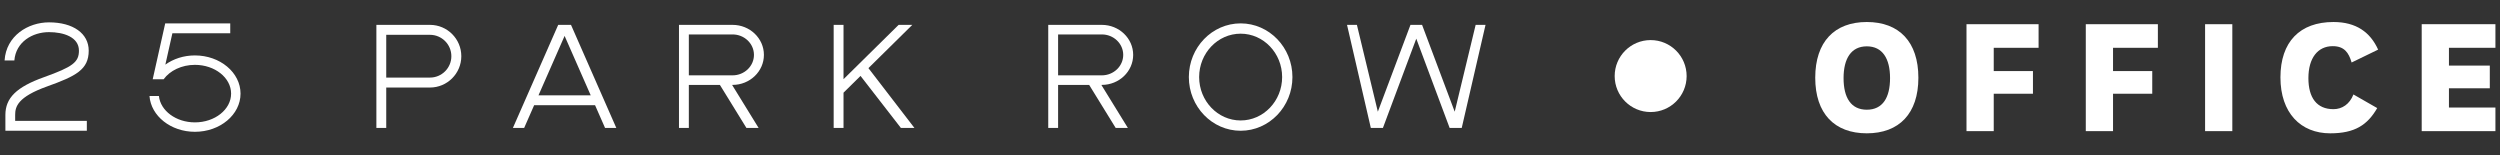 <?xml version="1.0" encoding="utf-8"?>
<!-- Generator: Adobe Illustrator 23.0.1, SVG Export Plug-In . SVG Version: 6.00 Build 0)  -->
<svg version="1.1" id="Layer_1" xmlns="http://www.w3.org/2000/svg" xmlns:xlink="http://www.w3.org/1999/xlink" x="0px" y="0px"
	 viewBox="0 0 715.942 44.483" style="enable-background:new 0 0 715.942 44.483;" xml:space="preserve">
<rect x="0" y="0" width="715.942" height="44.483" fill="#333333" stroke="none"/>
<style type="text/css">
	.st0{fill:#FFFFFF;}
</style>
<g>
	<g>
		<path class="st0" d="M519.842,22.267c0-10.296,5.513-15.964,14.769-15.964c9.257,0,14.769,5.668,14.769,15.964
			c0,10.245-5.512,15.913-14.769,15.913C525.355,38.18,519.842,32.512,519.842,22.267z M527.955,22.371
			c0,5.616,2.132,9.048,6.656,9.048s6.656-3.432,6.656-9.048s-2.184-9.101-6.656-9.101
			C530.139,13.271,527.955,16.755,527.955,22.371z"/>
		<path class="st0" d="M563.158,37.556V6.927h20.646v6.76h-12.845v6.656h11.232v6.5h-11.232v10.712H563.158z"/>
		<path class="st0" d="M597.322,37.556V6.927h20.645v6.76h-12.845v6.656h11.232v6.5h-11.232v10.712H597.322z"/>
		<path class="st0" d="M639.286,6.927v30.629h-7.801V6.927H639.286z"/>
		<path class="st0" d="M680.781,30.952c-2.808,4.836-6.396,7.229-13.468,7.229c-8.425,0-14.249-5.824-14.249-16.017
			s5.564-15.86,15.185-15.86c6.553,0,10.557,2.964,12.793,7.904l-7.593,3.692c-0.832-2.86-2.132-4.68-5.408-4.68
			c-4.316,0-6.968,3.432-6.968,9.152c0,5.616,2.392,8.893,7.176,8.893c2.444,0,4.628-1.404,5.721-4.212L680.781,30.952z"/>
		<path class="st0" d="M714.632,37.556H693.52V6.927h21.112v6.76H701.32v5.097h11.701v6.5H701.32v5.512h13.312V37.556z"/>
	</g>
	<circle class="st0" cx="472.709" cy="21.783" r="10.304"/>
	<g>
		<polygon class="st0" points="261.264,7.121 257.344,7.121 241.566,22.676 241.566,7.121 238.743,7.121 238.743,36.635 
			241.566,36.635 241.566,26.54 246.435,21.74 257.952,36.587 257.989,36.635 261.868,36.635 248.697,19.51 		"/>
		<path class="st0" d="M163.522,7.121h-3.666l-12.973,29.514h3.223l2.858-6.501h17.45l2.858,6.501h3.223L163.555,7.196
			L163.522,7.121z M154.205,27.31l7.484-17.026l7.484,17.026H154.205z"/>
		<path class="st0" d="M123.137,7.121h-15.35v29.514h2.823V25.067h12.527c4.948,0,8.973-4.025,8.973-8.973
			S128.085,7.121,123.137,7.121z M123.137,22.217H110.61V9.971h12.527c3.376,0,6.124,2.747,6.124,6.123
			S126.514,22.217,123.137,22.217z"/>
		<path class="st0" d="M218.767,15.718c0-4.74-4.025-8.596-8.973-8.596h-15.35v29.514h2.823V24.314h8.896l7.557,12.261l0.037,0.06
			h3.491l-7.594-12.321h0.14C214.741,24.314,218.767,20.458,218.767,15.718z M197.267,21.575V9.861h12.527
			c3.376,0,6.124,2.627,6.124,5.857c0,3.23-2.747,5.857-6.124,5.857H197.267z"/>
		<polygon class="st0" points="422.591,7.121 416.596,31.987 407.282,7.203 407.252,7.121 403.926,7.121 394.582,31.987 
			388.609,7.217 388.587,7.121 385.757,7.121 392.549,36.538 392.572,36.635 396.037,36.635 405.589,11.072 415.141,36.635 
			418.607,36.635 425.385,7.275 425.421,7.121 		"/>
		<path class="st0" d="M324.515,15.718c0-4.74-4.025-8.596-8.973-8.596h-15.35v29.514h2.823V24.314h8.896l7.557,12.261l0.037,0.06
			h3.491l-7.594-12.321h0.14C320.489,24.314,324.515,20.458,324.515,15.718z M303.015,21.575V9.861h12.527
			c3.376,0,6.124,2.627,6.124,5.857c0,3.23-2.747,5.857-6.124,5.857H303.015z"/>
		<path class="st0" d="M355.291,6.695c-8.178,0-14.832,6.897-14.832,15.375c0,8.478,6.654,15.375,14.832,15.375
			c8.179,0,14.832-6.897,14.832-15.375C370.123,13.592,363.469,6.695,355.291,6.695z M355.291,34.495
			c-6.552,0-11.882-5.574-11.882-12.425c0-6.852,5.331-12.425,11.882-12.425s11.883,5.574,11.883,12.425
			C367.173,28.921,361.842,34.495,355.291,34.495z"/>
		<path class="st0" d="M55.823,15.872c-3.234,0-6.189,0.996-8.47,2.633l2.016-8.984h16.568V6.695H47.314l-3.581,15.996h3.133
			c1.794-2.458,5.133-4.119,8.957-4.119c5.712,0,10.359,3.695,10.359,8.237s-4.647,8.237-10.359,8.237
			c-5.418,0-9.87-3.327-10.314-7.545h-2.702c0.43,5.708,6.095,10.245,13.017,10.245c7.201,0,13.059-4.907,13.059-10.938
			S63.024,15.872,55.823,15.872z"/>
		<path class="st0" d="M13.503,24.748c8.275-2.963,11.902-4.828,11.902-10.241c0-4.924-4.465-8.106-11.376-8.106
			c-5.966,0-12.276,3.827-12.719,10.92h2.799c0.433-5.331,5.198-8.12,9.919-8.12c4.146,0,8.577,1.394,8.577,5.307
			c0,3.295-1.784,4.646-10.046,7.605C4.735,24.914,1.544,28.041,1.544,32.908v3.176h0.001v1.361h23.323v-2.827H4.343v-1.711
			C4.343,30.547,5.051,27.775,13.503,24.748z"/>
	</g>
</g>
</svg>
